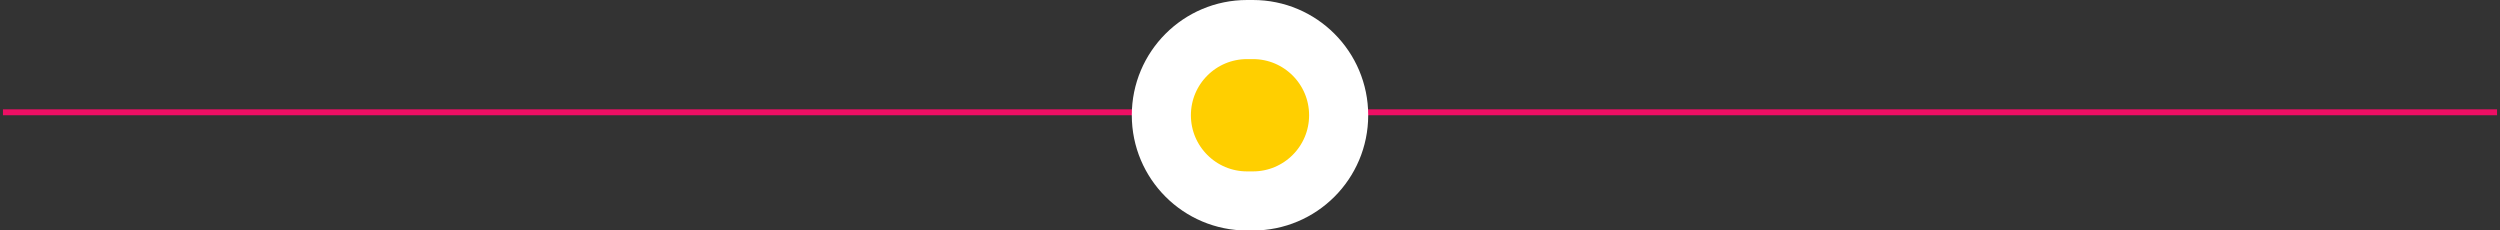 <svg width="423" height="39" viewBox="0 0 423 39" fill="none" xmlns="http://www.w3.org/2000/svg">
<rect x="0" y="0" width="423" height="39" fill="#333333" stroke="none"/>
<path d="M0.5 19H422.5" stroke="#ED0F64"/>
<path d="M211 5C202.992 5 196.5 11.492 196.5 19.5C196.5 27.508 202.992 34 211 34H212C220.008 34 226.5 27.508 226.5 19.5C226.5 11.492 220.008 5 212 5H211Z" fill="#FFCF00"/>
<path d="M211 5C202.992 5 196.5 11.492 196.5 19.5C196.5 27.508 202.992 34 211 34H212C220.008 34 226.5 27.508 226.5 19.5C226.5 11.492 220.008 5 212 5H211Z" stroke="white" stroke-width="10"/>
</svg>
